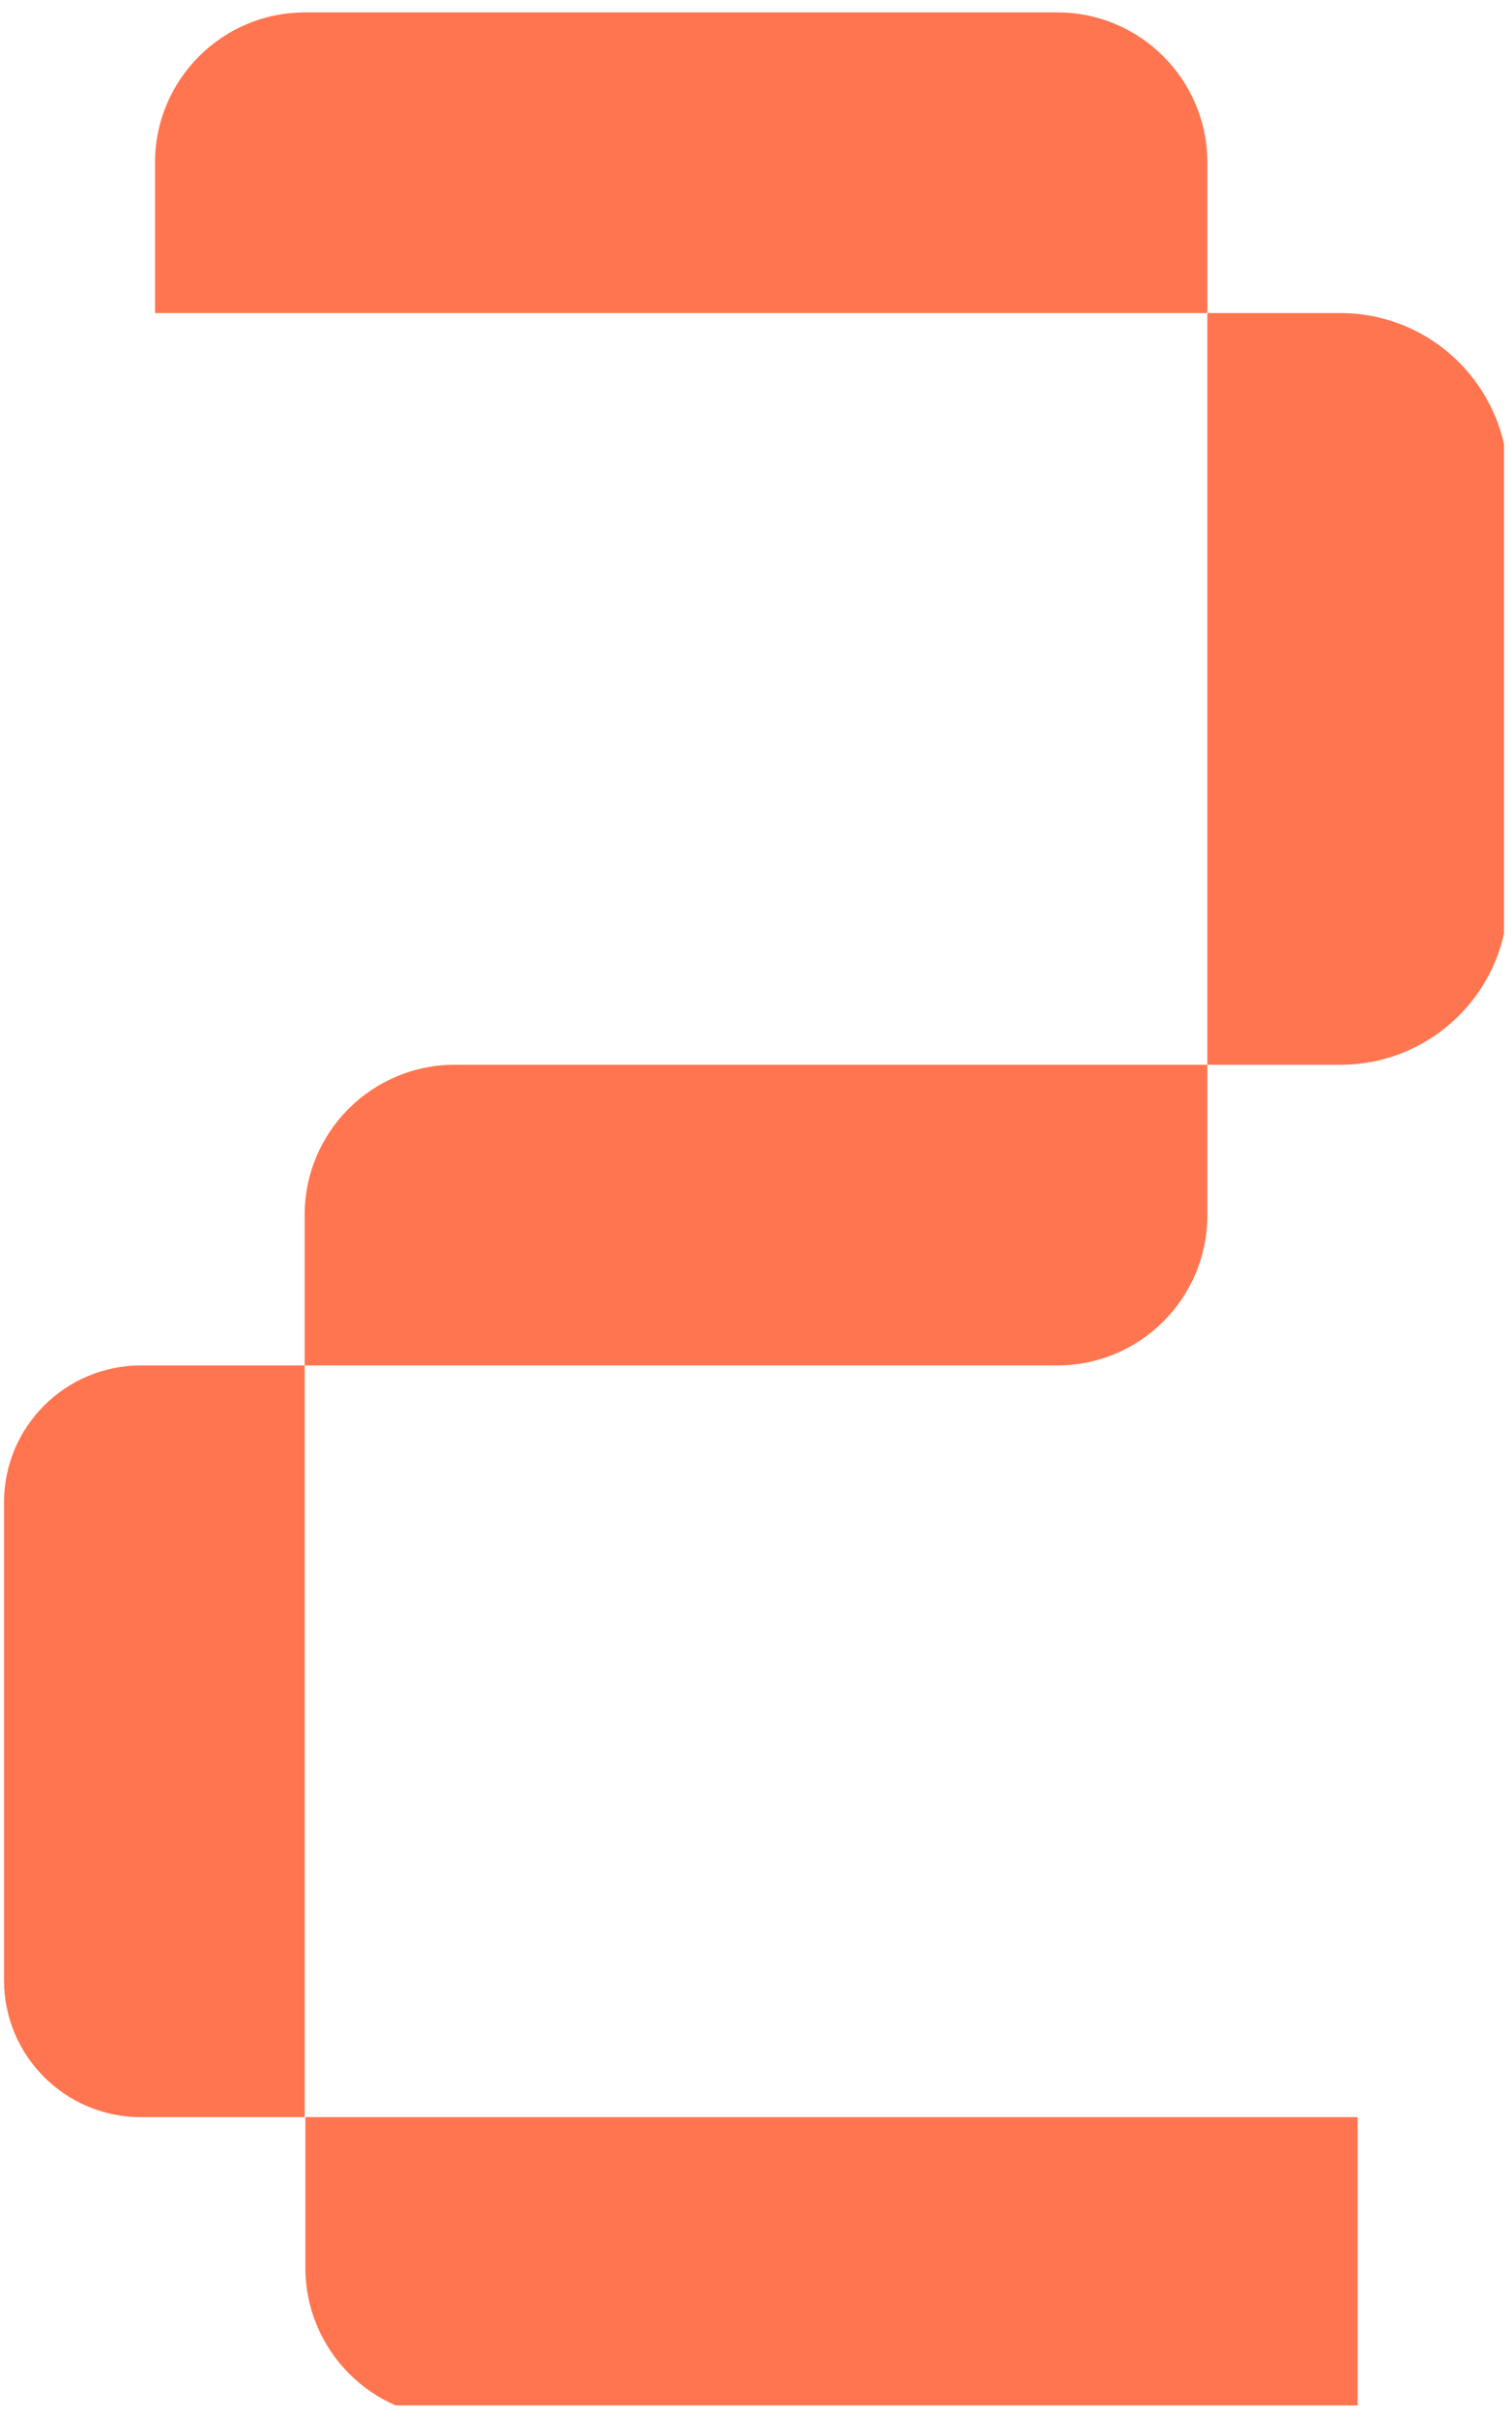 <?xml version="1.0" encoding="UTF-8" standalone="no"?>
<!DOCTYPE svg PUBLIC "-//W3C//DTD SVG 1.1//EN" "http://www.w3.org/Graphics/SVG/1.1/DTD/svg11.dtd">
<svg width="100%" height="100%" viewBox="0 0 112 179" version="1.1" xmlns="http://www.w3.org/2000/svg"
	xmlns:xlink="http://www.w3.org/1999/xlink" xml:space="preserve" xmlns:serif="http://www.serif.com/"
	style="fill-rule:evenodd;clip-rule:evenodd;stroke-linejoin:round;stroke-miterlimit:2;">
	<g transform="matrix(1,0,0,1,-225,0)">
		<g id="number_2" transform="matrix(1,0,0,1,-0.297,-0.918)">
			<rect x="225.297" y="0.918" width="111.406" height="178.165" style="fill:none;" />
			<clipPath id="_clip1">
				<rect x="225.297" y="0.918" width="111.406" height="178.165" />
			</clipPath>
			<g clip-path="url(#_clip1)">
				<g transform="matrix(1,0,0,1,314.729,24.107)">
					<path
						d="M0,55.676L9.851,55.676C16.71,55.676 22.271,50.116 22.271,43.257L22.271,12.42C22.271,5.561 16.71,0 9.851,0L0,0L0,55.676Z"
						style="fill:rgb(255,117,79);fill-rule:nonzero;" />
				</g>
				<g transform="matrix(1,0,0,1,235.738,102.052)">
					<path
						d="M0,55.679L12.127,55.679L12.127,0L0,0C-5.602,0 -10.144,4.542 -10.144,10.144L-10.144,45.535C-10.144,51.137 -5.602,55.679 0,55.679"
						style="fill:rgb(255,117,79);fill-rule:nonzero;" />
				</g>
				<g transform="matrix(1,0,0,1,325.865,157.731)">
					<path
						d="M0,22.269L0,0L-77.947,0L-77.947,11.153C-77.947,17.292 -72.971,22.269 -66.832,22.269L0,22.269Z"
						style="fill:rgb(255,117,79);fill-rule:nonzero;" />
				</g>
				<g transform="matrix(1,0,0,1,314.729,102.052)">
					<path
						d="M0,-22.269L0,-11.12C0,-4.979 -4.979,0 -11.12,0L-66.865,0L-66.865,-11.149C-66.865,-17.29 -61.886,-22.269 -55.745,-22.269L0,-22.269Z"
						style="fill:rgb(255,117,79);fill-rule:nonzero;" />
				</g>
				<g transform="matrix(1,0,0,1,314.729,12.992)">
					<path
						d="M0,-0.04L0,11.116L-77.947,11.116L-77.947,-0.04C-77.947,-6.179 -72.97,-11.156 -66.831,-11.156L-11.116,-11.156C-4.977,-11.156 0,-6.179 0,-0.04"
						style="fill:rgb(255,117,79);fill-rule:nonzero;" />
				</g>
			</g>
		</g>
	</g>
</svg>